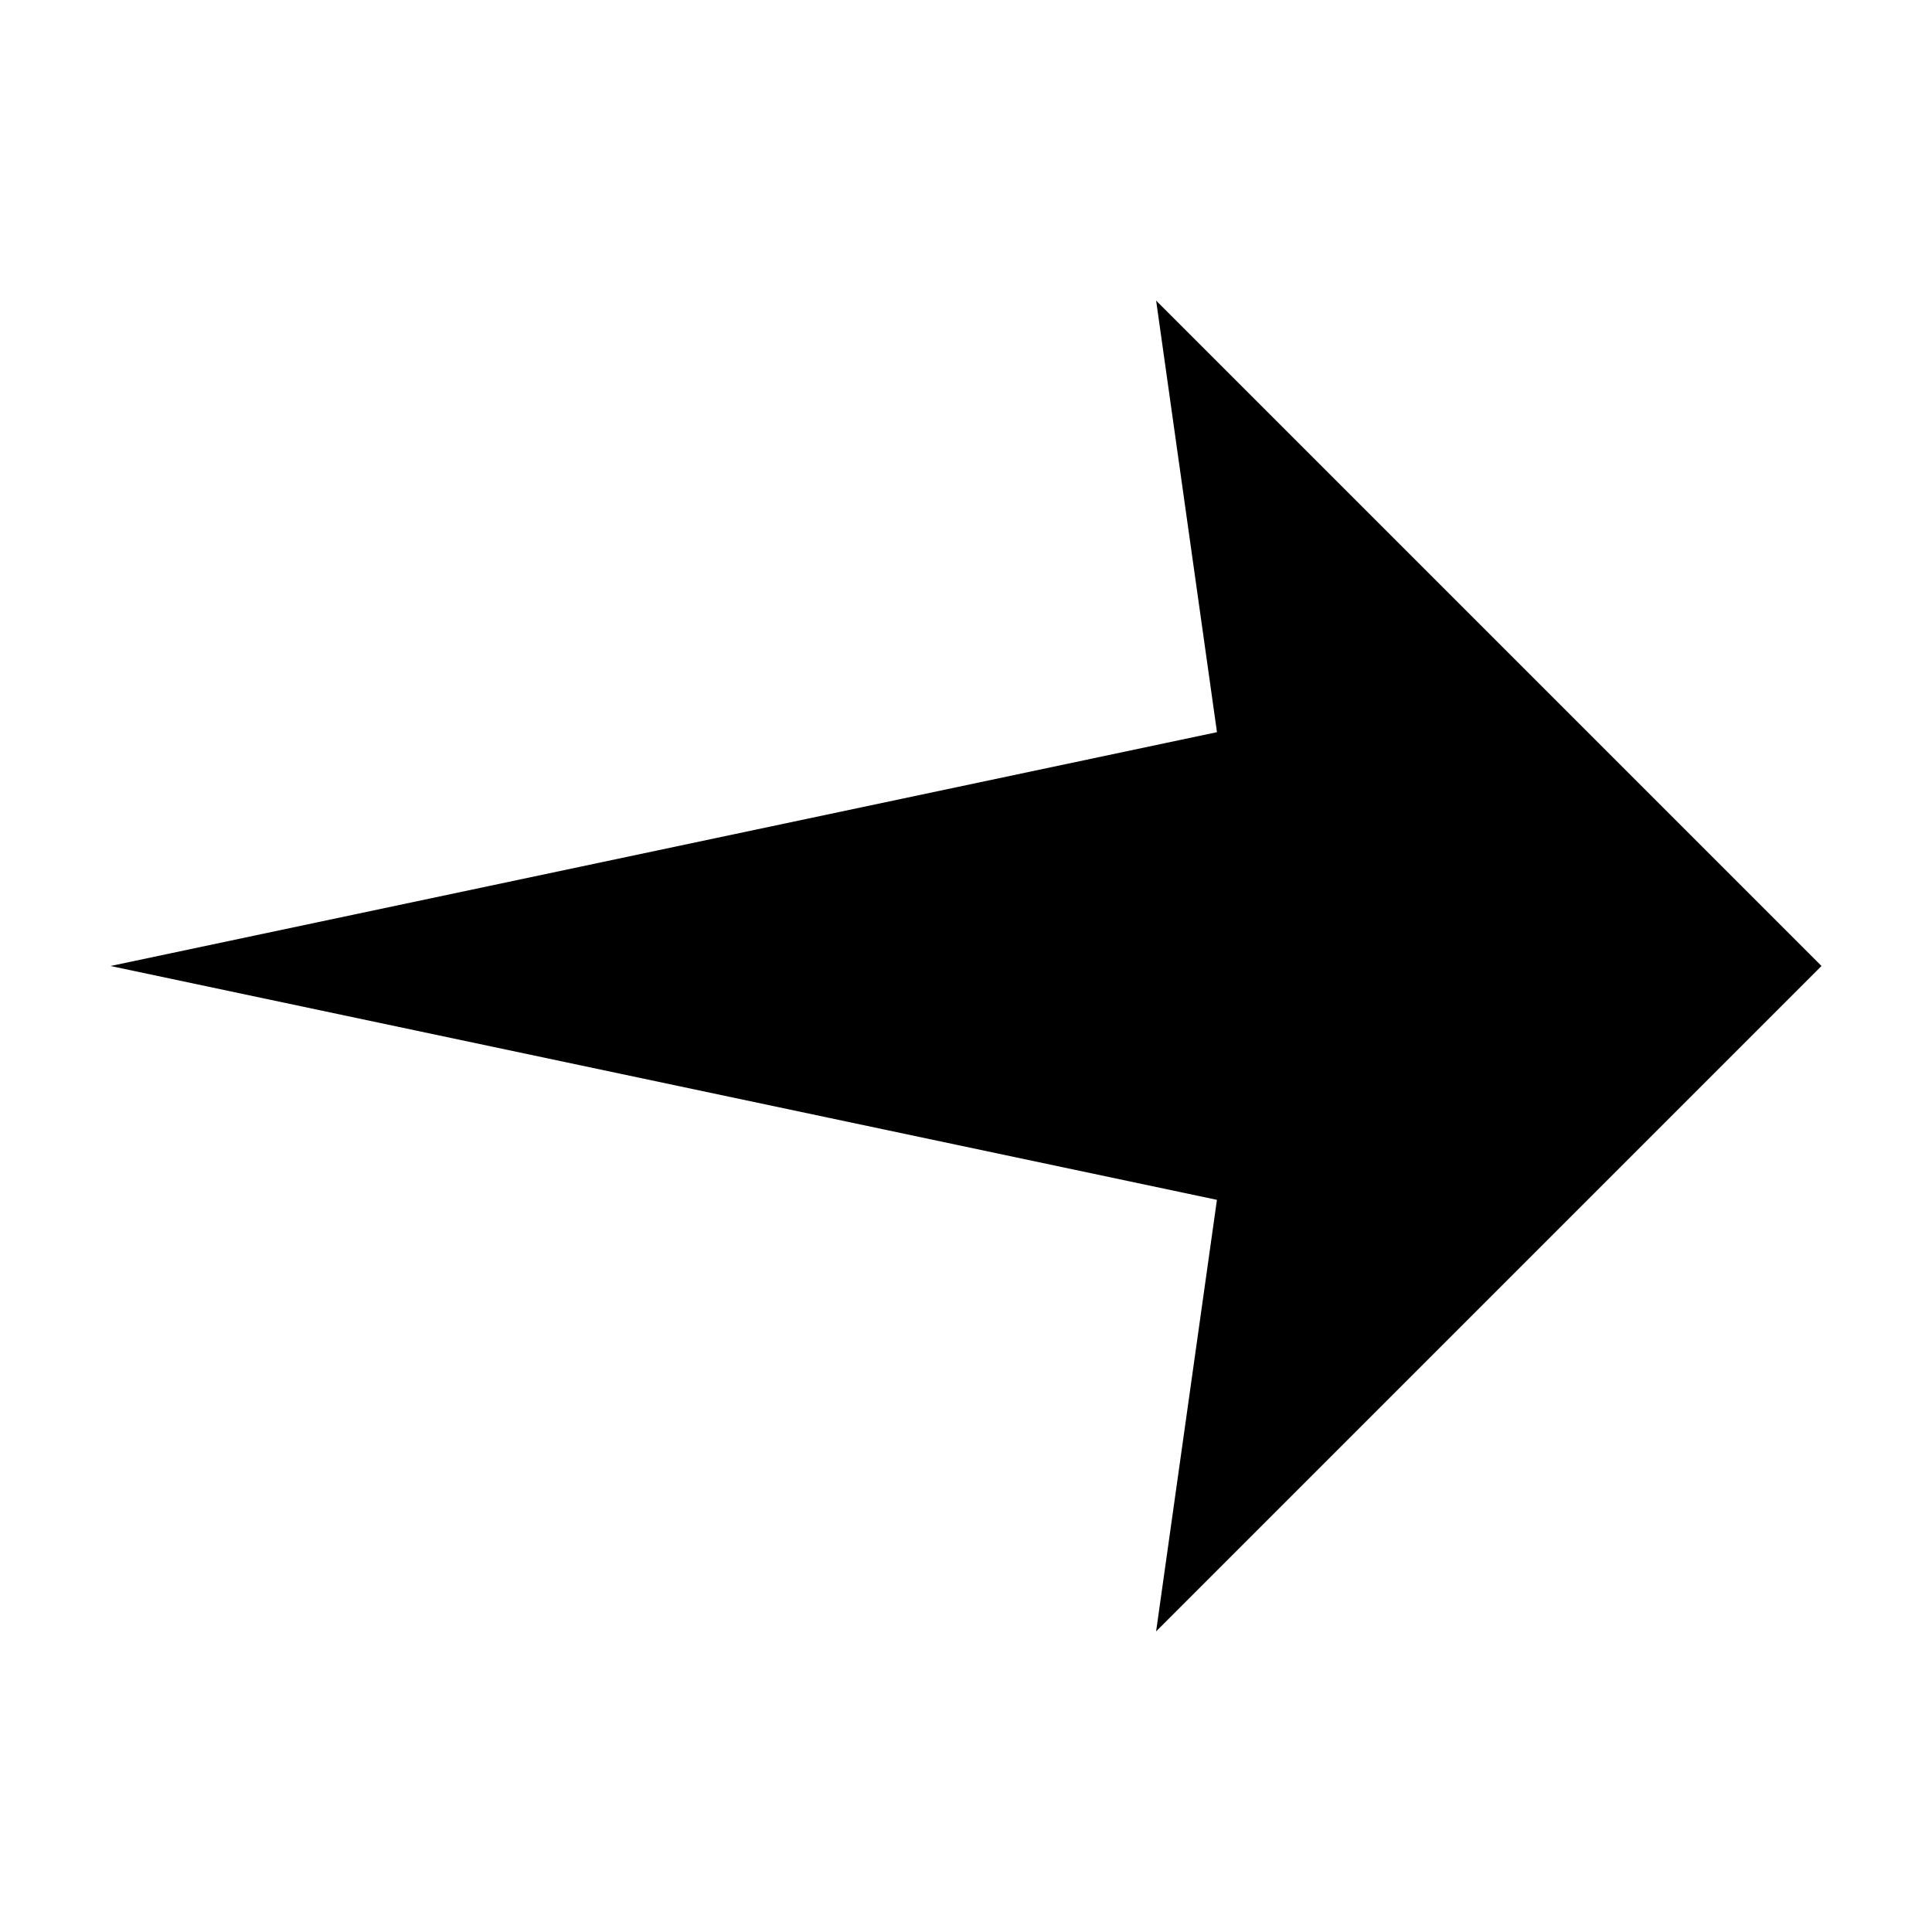 <?xml version="1.0" encoding="UTF-8"?>
<!-- The Best Svg Icon site in the world: iconSvg.co, Visit us! https://iconsvg.co -->
<svg fill="#000000" width="800px" height="800px" version="1.1" viewBox="144 144 512 512" xmlns="http://www.w3.org/2000/svg">
 <path d="m450.38 576.33 16.121-114.36-293.21-61.969 293.22-61.969-16.125-114.37 176.33 176.33z"/>
</svg>